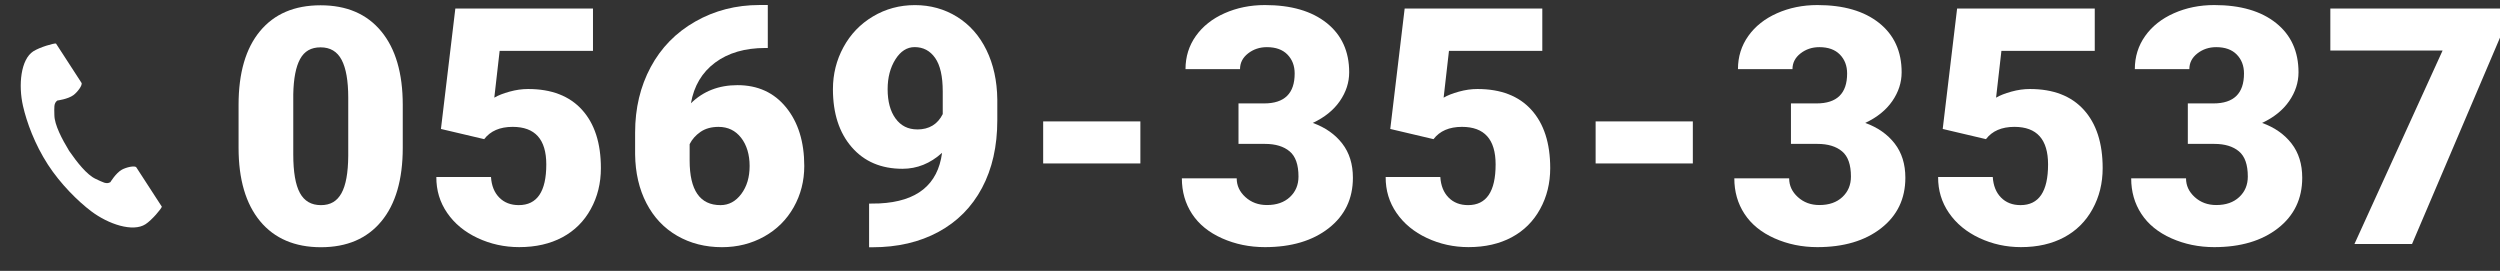 <?xml version="1.0" encoding="UTF-8"?>
<svg id="_レイヤー_2" data-name="レイヤー 2" xmlns="http://www.w3.org/2000/svg" viewBox="0 0 543.44 58.88">
  <rect x="0" y="0" width="543.44" height="58.88" fill="#333333" stroke="none"/>
  <defs>
    <style>
      .cls-1 {
        fill: none;
      }

      .cls-1, .cls-2 {
        stroke-width: 0px;
      }

      .cls-2 {
        fill: #fff;
      }
    </style>
  </defs>
  <g id="_レイヤー_1-2" data-name="レイヤー 1">
    <g>
      <g>
        <path class="cls-2" d="M87.55,32.12c0,6.91-1.55,12.25-4.66,16-3.11,3.75-7.48,5.62-13.13,5.62s-10.1-1.89-13.22-5.66-4.68-9.09-4.68-15.96v-9.35c0-6.91,1.55-12.25,4.66-16,3.11-3.75,7.49-5.62,13.17-5.62s10.07,1.89,13.18,5.66c3.12,3.77,4.68,9.11,4.68,16v9.32ZM75.7,21.25c0-3.68-.48-6.43-1.44-8.24-.96-1.82-2.48-2.72-4.57-2.72s-3.52.84-4.45,2.53-1.42,4.24-1.49,7.66v13.08c0,3.82.48,6.62,1.44,8.38.96,1.77,2.48,2.65,4.57,2.65s3.5-.86,4.46-2.58,1.45-4.42,1.48-8.1v-12.66Z"/>
        <path class="cls-2" d="M95.85,28.03l3.13-26.18h29.92v9.21h-20.29l-1.16,10.17c.84-.5,1.95-.93,3.32-1.31,1.37-.38,2.71-.57,4.03-.57,5.09,0,8.99,1.51,11.72,4.52,2.73,3.01,4.1,7.24,4.1,12.67,0,3.28-.73,6.25-2.2,8.91-1.46,2.66-3.52,4.71-6.17,6.13s-5.78,2.14-9.39,2.14c-3.21,0-6.22-.66-9.04-1.98s-5.02-3.14-6.61-5.45c-1.59-2.31-2.38-4.91-2.36-7.81h11.88c.12,1.87.71,3.36,1.79,4.46s2.5,1.65,4.25,1.65c3.98,0,5.98-2.95,5.98-8.84,0-5.45-2.44-8.17-7.31-8.17-2.77,0-4.83.89-6.19,2.67l-9.42-2.22Z"/>
        <path class="cls-2" d="M166.9,1.11v9.32h-.53c-4.43,0-8.07,1.06-10.92,3.18-2.85,2.12-4.6,5.07-5.26,8.84,2.67-2.62,6.05-3.94,10.12-3.94,4.43,0,7.96,1.62,10.58,4.85s3.94,7.48,3.94,12.73c0,3.26-.77,6.25-2.3,8.96s-3.68,4.85-6.43,6.38-5.81,2.3-9.16,2.3c-3.63,0-6.88-.83-9.74-2.48s-5.09-4.01-6.68-7.08c-1.59-3.07-2.41-6.61-2.46-10.62v-4.75c0-5.27,1.13-10.01,3.39-14.22,2.26-4.21,5.49-7.51,9.69-9.9s8.85-3.59,13.96-3.59h1.79ZM156.21,27.58c-1.57,0-2.88.36-3.94,1.09-1.05.73-1.84,1.62-2.36,2.67v3.55c0,6.47,2.24,9.7,6.71,9.7,1.8,0,3.31-.81,4.52-2.43s1.81-3.64,1.81-6.08-.62-4.55-1.85-6.13-2.87-2.37-4.9-2.37Z"/>
        <path class="cls-2" d="M204.76,33.24c-2.55,2.3-5.41,3.45-8.58,3.45-4.64,0-8.32-1.57-11.04-4.71-2.72-3.14-4.08-7.33-4.08-12.59,0-3.28.76-6.33,2.29-9.14s3.66-5.04,6.42-6.68c2.75-1.64,5.79-2.46,9.12-2.46s6.43.85,9.16,2.55c2.73,1.7,4.86,4.1,6.38,7.21,1.52,3.11,2.31,6.69,2.36,10.74v4.54c0,5.65-1.11,10.55-3.32,14.7s-5.37,7.34-9.47,9.56-8.88,3.34-14.34,3.34h-.74v-9.49l2.25-.04c8.16-.4,12.69-4.05,13.61-10.97ZM199.38,28.14c2.58,0,4.43-1.11,5.55-3.34v-4.92c0-3.28-.55-5.71-1.65-7.28-1.1-1.57-2.59-2.36-4.46-2.36-1.66,0-3.06.89-4.18,2.67-1.12,1.78-1.69,3.94-1.69,6.47,0,2.67.57,4.8,1.72,6.38s2.72,2.37,4.71,2.37Z"/>
        <path class="cls-2" d="M247.89,35.53h-21.13v-9.14h21.13v9.14Z"/>
        <path class="cls-2" d="M269.2,22.48h5.59c4.43,0,6.64-2.17,6.64-6.5,0-1.69-.53-3.06-1.58-4.13-1.05-1.07-2.54-1.6-4.46-1.6-1.57,0-2.94.46-4.1,1.37s-1.74,2.05-1.74,3.41h-11.85c0-2.69.75-5.1,2.25-7.21s3.58-3.76,6.24-4.94c2.66-1.18,5.58-1.78,8.77-1.78,5.7,0,10.17,1.3,13.43,3.9s4.89,6.18,4.89,10.72c0,2.2-.67,4.28-2.02,6.24-1.35,1.96-3.31,3.55-5.89,4.76,2.72.98,4.85,2.48,6.4,4.48s2.32,4.48,2.32,7.44c0,4.57-1.76,8.23-5.27,10.97s-8.13,4.11-13.85,4.11c-3.35,0-6.46-.64-9.33-1.92s-5.04-3.05-6.52-5.31-2.21-4.83-2.21-7.72h11.92c0,1.57.63,2.93,1.9,4.08,1.27,1.15,2.82,1.72,4.68,1.72,2.09,0,3.75-.58,4.99-1.74s1.86-2.64,1.86-4.45c0-2.58-.64-4.41-1.93-5.48-1.29-1.08-3.07-1.62-5.34-1.62h-5.77v-8.82Z"/>
        <path class="cls-2" d="M302.21,28.03l3.13-26.18h29.92v9.21h-20.29l-1.16,10.17c.84-.5,1.95-.93,3.32-1.31,1.37-.38,2.71-.57,4.03-.57,5.09,0,8.99,1.51,11.72,4.52,2.73,3.01,4.1,7.24,4.1,12.67,0,3.28-.73,6.25-2.2,8.91-1.46,2.66-3.52,4.71-6.17,6.13s-5.78,2.14-9.39,2.14c-3.21,0-6.22-.66-9.04-1.98s-5.02-3.14-6.61-5.45c-1.59-2.31-2.38-4.91-2.36-7.81h11.88c.12,1.87.71,3.36,1.79,4.46s2.5,1.65,4.25,1.65c3.98,0,5.98-2.95,5.98-8.84,0-5.45-2.44-8.17-7.31-8.17-2.77,0-4.83.89-6.19,2.67l-9.42-2.22Z"/>
        <path class="cls-2" d="M367.98,35.53h-21.13v-9.14h21.13v9.14Z"/>
        <path class="cls-2" d="M389.29,22.48h5.59c4.43,0,6.64-2.17,6.64-6.5,0-1.69-.53-3.06-1.58-4.13-1.05-1.07-2.54-1.6-4.46-1.6-1.57,0-2.94.46-4.1,1.37s-1.74,2.05-1.74,3.41h-11.85c0-2.69.75-5.1,2.25-7.21s3.58-3.76,6.24-4.94c2.66-1.18,5.58-1.78,8.77-1.78,5.7,0,10.17,1.3,13.43,3.9s4.89,6.18,4.89,10.72c0,2.2-.67,4.28-2.02,6.24-1.35,1.96-3.31,3.55-5.89,4.76,2.72.98,4.85,2.48,6.4,4.48s2.32,4.48,2.32,7.44c0,4.57-1.76,8.23-5.27,10.97s-8.13,4.11-13.85,4.11c-3.35,0-6.46-.64-9.33-1.92s-5.04-3.05-6.52-5.31-2.21-4.83-2.21-7.72h11.92c0,1.57.63,2.93,1.9,4.08,1.27,1.15,2.82,1.72,4.68,1.72,2.09,0,3.75-.58,4.99-1.74s1.86-2.64,1.86-4.45c0-2.58-.64-4.41-1.93-5.48-1.29-1.08-3.07-1.62-5.34-1.62h-5.77v-8.82Z"/>
        <path class="cls-2" d="M422.3,28.03l3.13-26.18h29.92v9.21h-20.29l-1.16,10.17c.84-.5,1.95-.93,3.32-1.31,1.37-.38,2.71-.57,4.03-.57,5.09,0,8.99,1.51,11.72,4.52,2.73,3.01,4.1,7.24,4.1,12.67,0,3.28-.73,6.25-2.2,8.91-1.46,2.66-3.52,4.71-6.17,6.13s-5.78,2.14-9.39,2.14c-3.21,0-6.22-.66-9.04-1.98s-5.02-3.14-6.61-5.45c-1.59-2.31-2.38-4.91-2.36-7.81h11.88c.12,1.87.71,3.36,1.79,4.46s2.5,1.65,4.25,1.65c3.98,0,5.98-2.95,5.98-8.84,0-5.45-2.44-8.17-7.31-8.17-2.77,0-4.83.89-6.19,2.67l-9.42-2.22Z"/>
        <path class="cls-2" d="M475.56,22.48h5.59c4.43,0,6.64-2.17,6.64-6.5,0-1.69-.53-3.06-1.58-4.13-1.05-1.07-2.54-1.6-4.46-1.6-1.57,0-2.94.46-4.1,1.37s-1.74,2.05-1.74,3.41h-11.85c0-2.69.75-5.1,2.25-7.21s3.58-3.76,6.24-4.94c2.66-1.18,5.58-1.78,8.77-1.78,5.7,0,10.17,1.3,13.43,3.9s4.89,6.18,4.89,10.72c0,2.2-.67,4.28-2.02,6.24-1.35,1.96-3.31,3.55-5.89,4.76,2.72.98,4.85,2.48,6.4,4.48s2.32,4.48,2.32,7.44c0,4.57-1.76,8.23-5.27,10.97s-8.13,4.11-13.85,4.11c-3.35,0-6.46-.64-9.33-1.92s-5.04-3.05-6.52-5.31-2.21-4.83-2.21-7.72h11.92c0,1.57.63,2.93,1.9,4.08,1.27,1.15,2.82,1.72,4.68,1.72,2.09,0,3.75-.58,4.99-1.74s1.86-2.64,1.86-4.45c0-2.58-.64-4.41-1.93-5.48-1.29-1.08-3.07-1.62-5.34-1.62h-5.77v-8.82Z"/>
        <path class="cls-2" d="M543.44,8.18l-19.12,44.86h-12.52l19.16-42.05h-24.4V1.85h36.88v6.33Z"/>
      </g>
      <g>
        <path class="cls-2" d="M7.25,11.14c-2.75,1.78-3.29,7.35-2.25,11.9.81,3.54,2.53,8.28,5.42,12.75,2.73,4.2,6.53,7.97,9.43,10.15,3.72,2.8,9.03,4.58,11.78,2.8,1.39-.9,3.45-3.36,3.55-3.81,0,0-1.21-1.87-1.48-2.28l-4.06-6.26c-.3-.47-2.19-.04-3.16.5-1.3.73-2.49,2.71-2.49,2.71-.89.51-1.63,0-3.19-.71-1.91-.88-4.06-3.61-5.77-6.09-1.56-2.57-3.18-5.65-3.21-7.75-.02-1.71-.18-2.6.65-3.2,0,0,2.29-.29,3.49-1.17.89-.66,2.05-2.21,1.75-2.68l-4.06-6.26c-.27-.41-1.48-2.28-1.48-2.28-.44-.09-3.53.79-4.92,1.69Z"/>
        <rect class="cls-1" y="0" width="38.88" height="58.88"/>
      </g>
    </g>
  </g>
</svg>